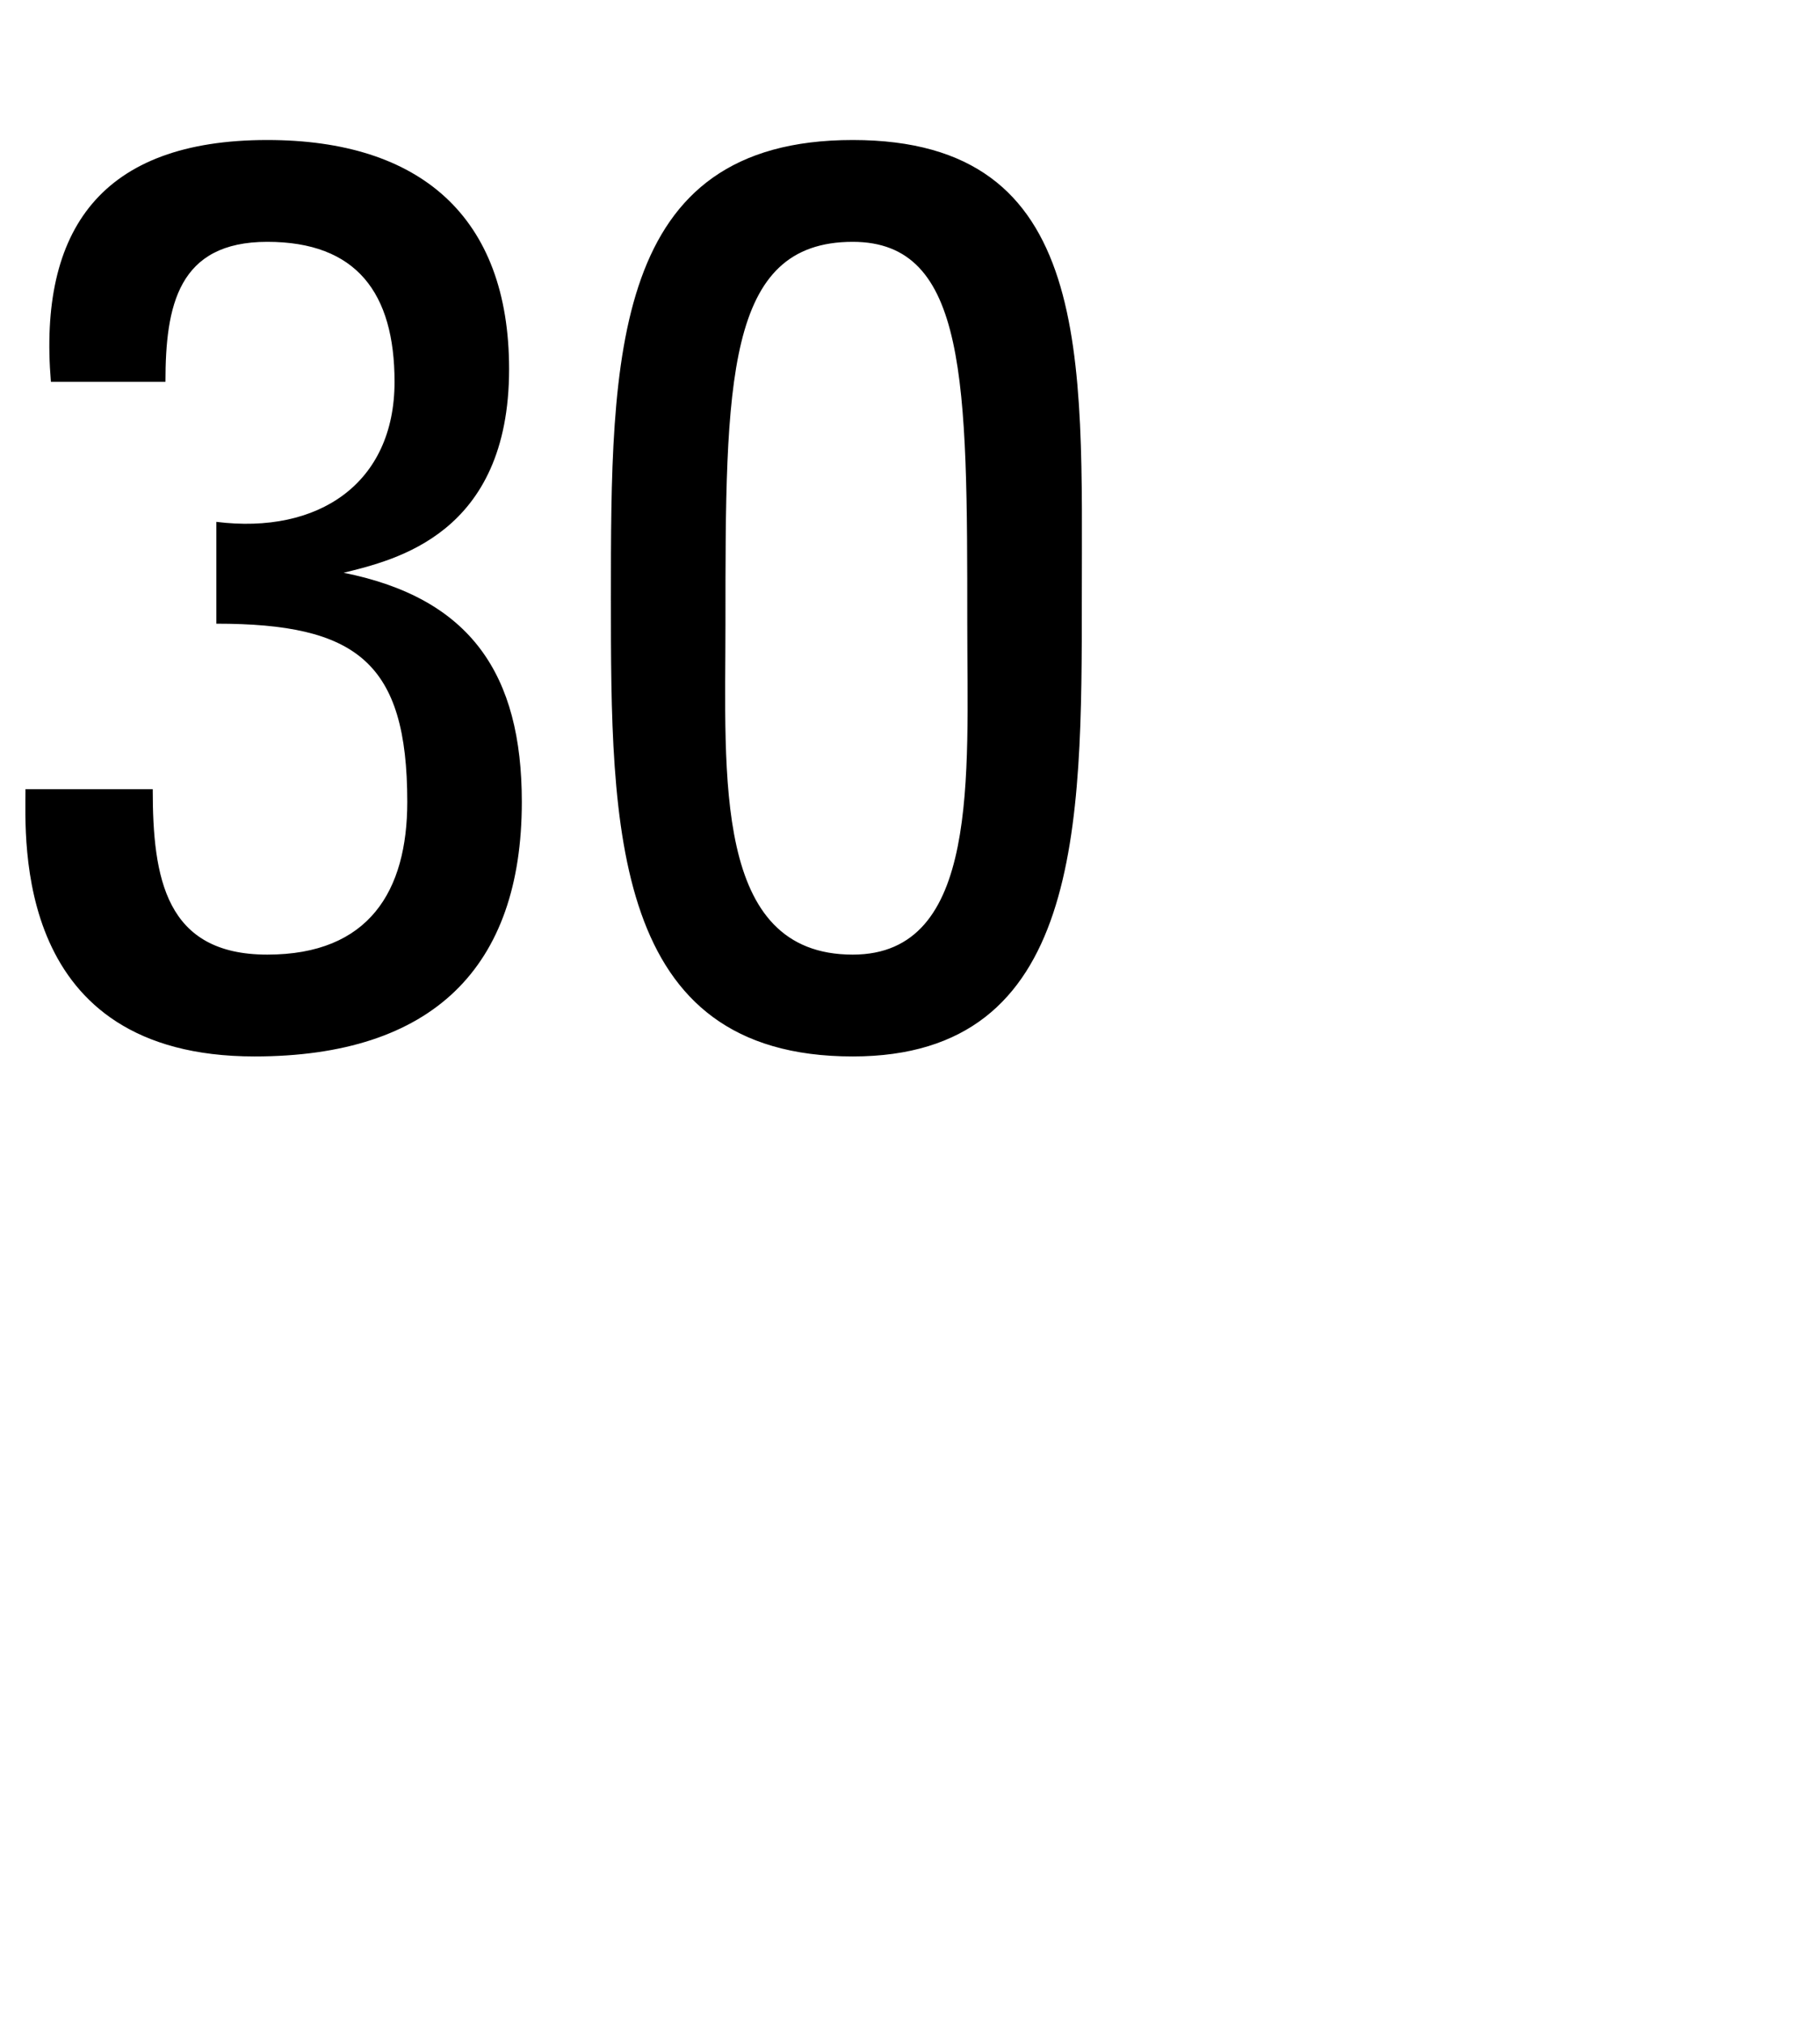 <svg xmlns="http://www.w3.org/2000/svg" version="1.1" width="14.3px" height="15.9px" viewBox="0 0 14.3 15.9"><desc>30</desc><defs/><g id="Polygon112561"><path d="m1.7 4.1c.8.1 1.4-.3 1.4-1.1c0-.7-.3-1.1-1-1.1c-.7 0-.8.5-.8 1.1c0 0-.9 0-.9 0c-.1-1.2.4-1.9 1.7-1.9c1.2 0 1.9.6 1.9 1.8c0 1.3-.9 1.5-1.3 1.6c0 0 0 0 0 0c1 .2 1.4.8 1.4 1.8c0 1.3-.7 2-2.1 2c-1.9 0-1.8-1.7-1.8-2.1c0 0 1 0 1 0c0 .7.1 1.3.9 1.3c.8 0 1.1-.5 1.1-1.2c0-1.1-.4-1.4-1.5-1.4c0 0 0-.8 0-.8zm6.8.6c0 1.8 0 3.6-1.8 3.6c-1.9 0-1.9-1.8-1.9-3.6c0-1.9 0-3.6 1.9-3.6c1.9 0 1.8 1.7 1.8 3.6zm-2.8.2c0 1.2-.1 2.6 1 2.6c1 0 .9-1.4.9-2.6c0-1.9 0-3-.9-3c-1 0-1 1.1-1 3z" stroke="none" fill="#000"/></g></svg>